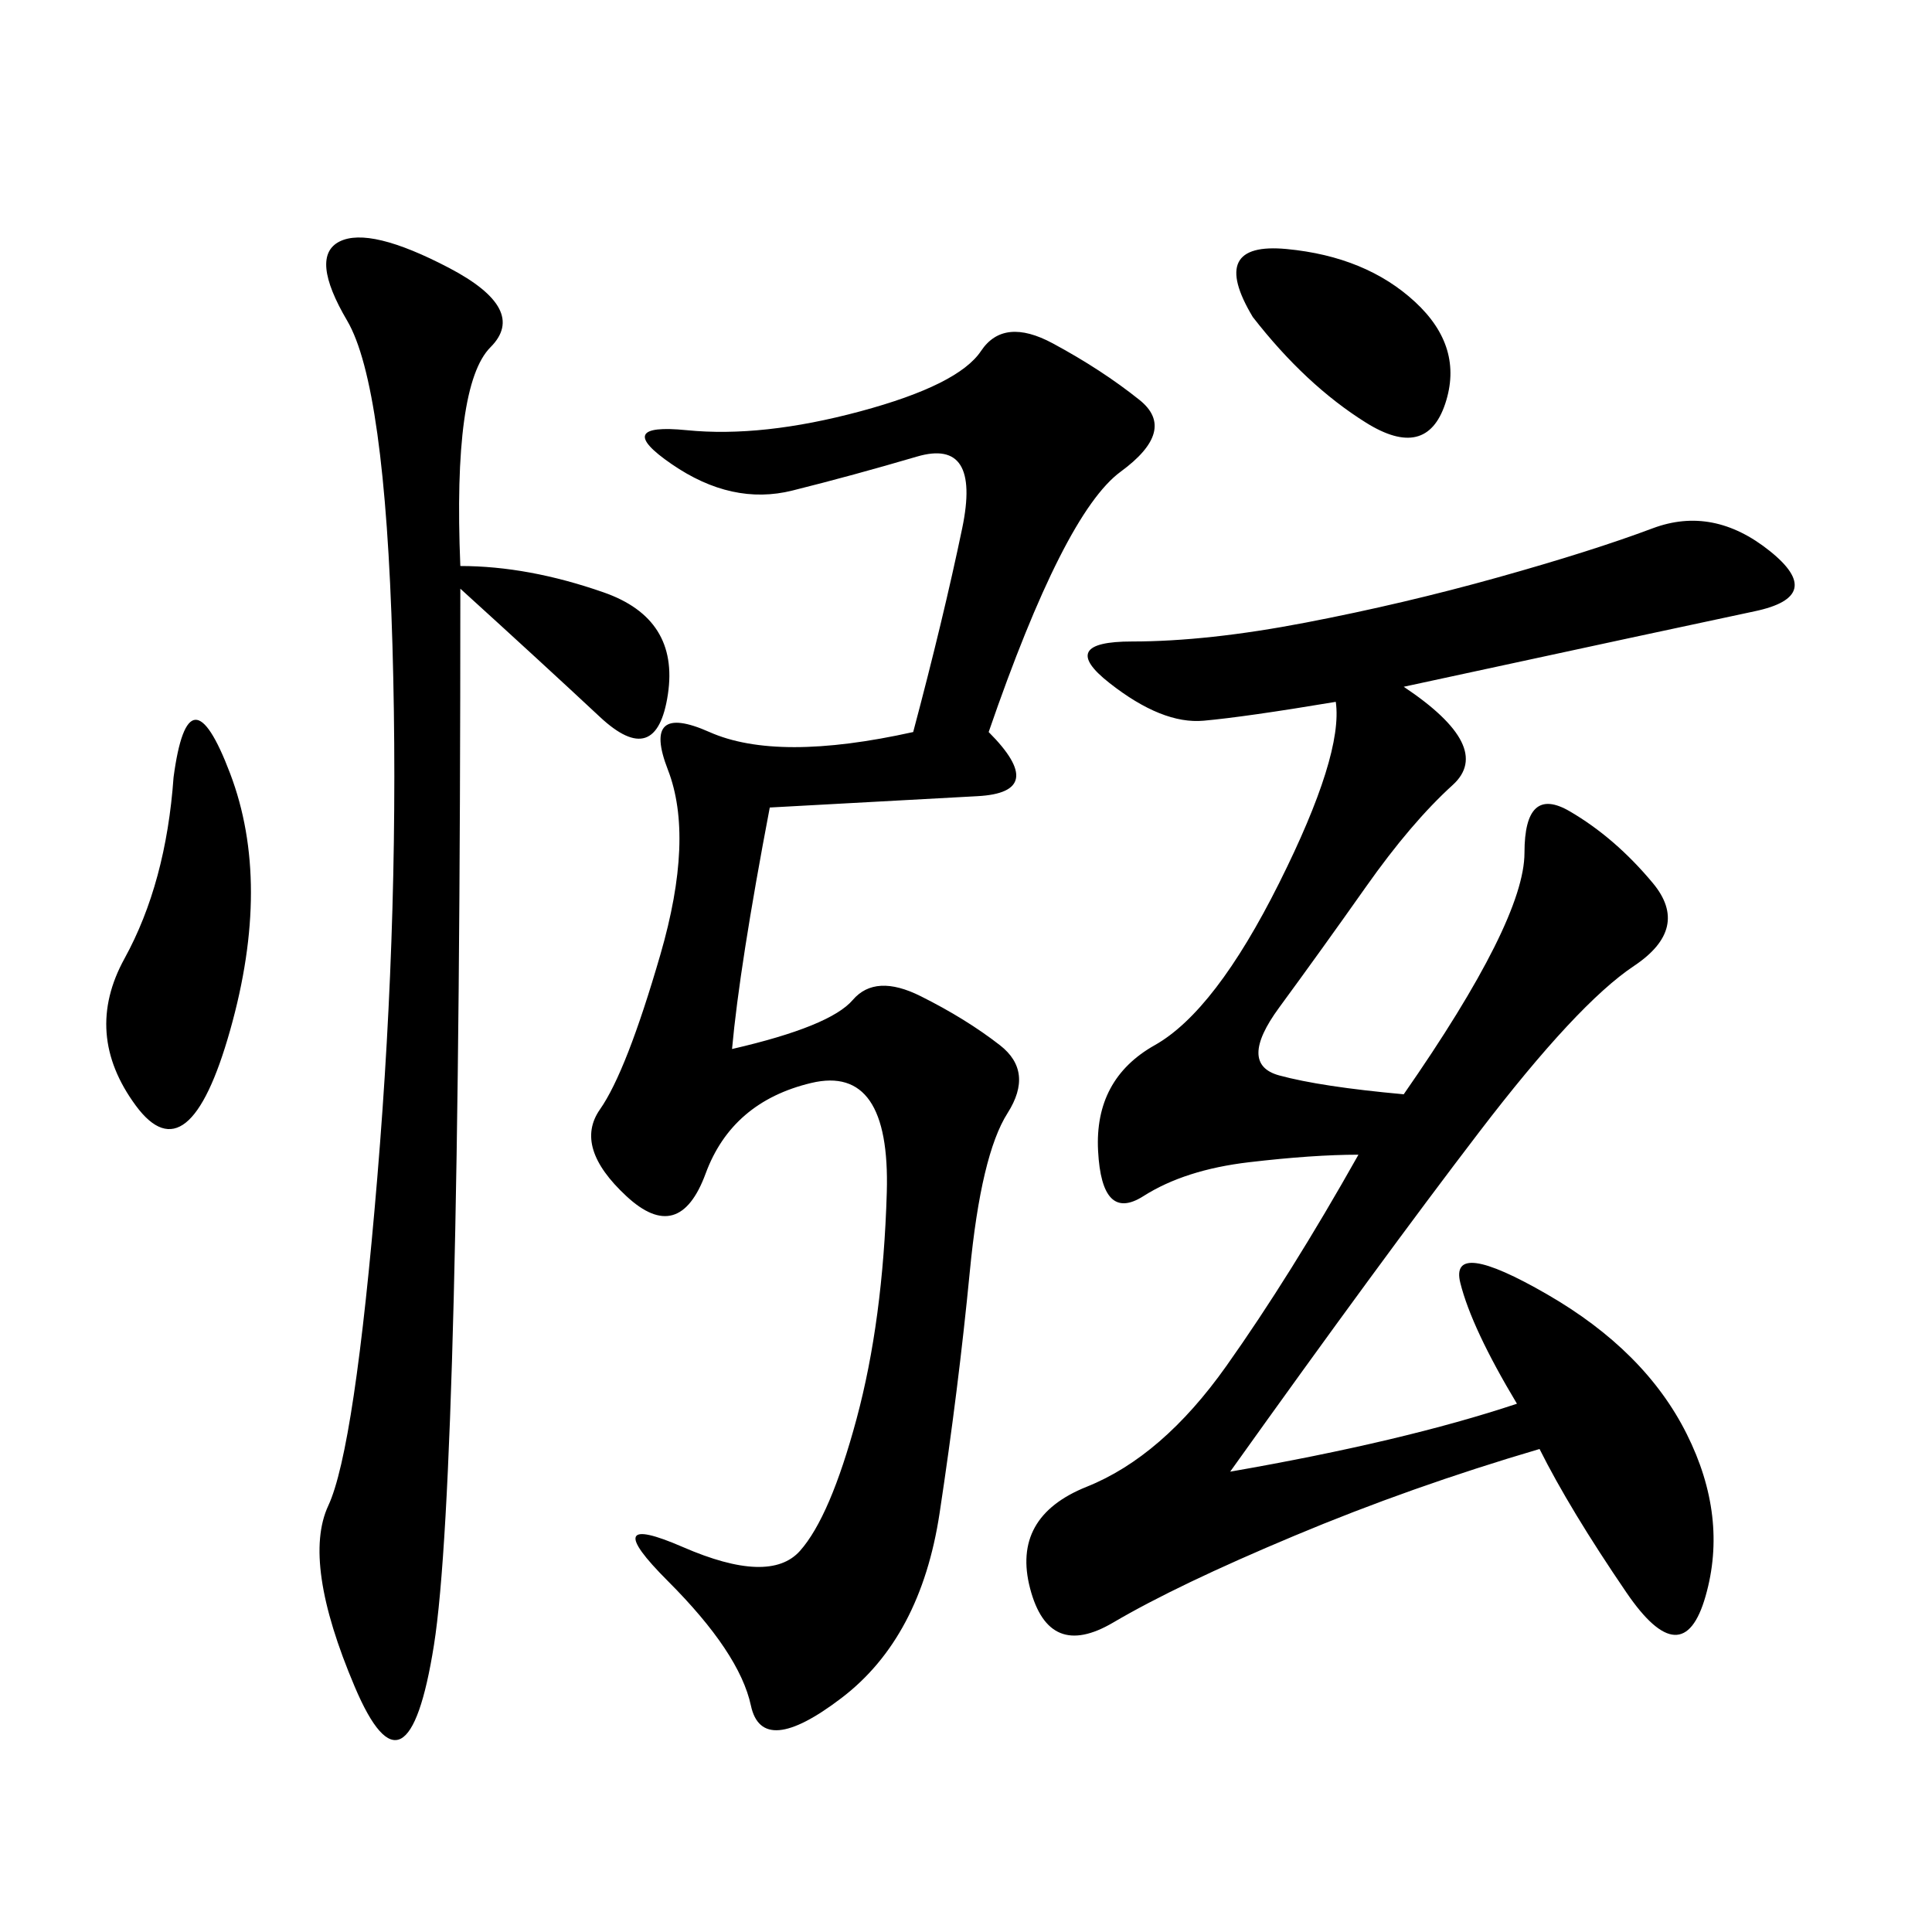 <svg xmlns="http://www.w3.org/2000/svg" xmlns:xlink="http://www.w3.org/1999/xlink" width="300" height="300"><path d="M217.97 106.64Q232.03 116.02 225.59 121.88Q219.14 127.73 212.11 137.70Q205.08 147.66 198.63 156.45Q192.19 165.23 198.63 166.99Q205.08 168.75 217.97 169.92L217.97 169.92Q236.72 142.97 236.72 132.42L236.72 132.42Q236.72 121.88 243.75 125.98Q250.78 130.08 256.64 137.11Q262.50 144.14 253.71 150Q244.92 155.86 229.69 175.78Q214.45 195.70 191.02 228.52L191.02 228.52Q217.97 223.83 235.55 217.97L235.55 217.97Q228.52 206.25 226.76 199.22Q225 192.19 240.23 200.98Q255.47 209.77 261.91 222.66Q268.36 235.55 264.84 247.85Q261.33 260.16 252.54 247.27Q243.75 234.38 239.06 225L239.06 225Q219.14 230.86 200.98 238.48Q182.81 246.09 172.85 251.95Q162.89 257.81 159.96 246.68Q157.03 235.55 168.75 230.86Q180.47 226.17 190.43 212.11Q200.39 198.05 210.94 179.30L210.94 179.30Q203.91 179.30 193.95 180.47Q183.98 181.64 177.54 185.74Q171.09 189.84 170.51 178.71Q169.92 167.58 179.30 162.30Q188.67 157.03 198.63 137.11Q208.59 117.19 207.42 108.98L207.42 108.98Q193.36 111.33 186.91 111.91Q180.47 112.50 172.27 106.05Q164.06 99.61 175.78 99.61L175.78 99.61Q187.50 99.61 202.73 96.68Q217.97 93.75 232.62 89.65Q247.27 85.55 256.64 82.03Q266.02 78.52 274.80 85.55Q283.59 92.58 272.46 94.92Q261.33 97.27 217.97 106.64L217.97 106.64ZM153.52 113.67Q162.89 123.05 151.76 123.63Q140.63 124.22 119.53 125.39L119.53 125.39Q114.84 150 113.67 162.89L113.67 162.89Q128.91 159.38 132.42 155.27Q135.94 151.17 142.97 154.69Q150 158.20 155.27 162.30Q160.55 166.41 156.45 172.85Q152.34 179.30 150.59 197.46Q148.83 215.63 145.90 234.96Q142.97 254.30 130.66 263.67Q118.36 273.05 116.60 264.84Q114.84 256.64 103.71 245.51Q92.58 234.38 106.05 240.23Q119.53 246.09 124.22 240.82Q128.91 235.55 133.01 220.31Q137.11 205.08 137.70 185.16Q138.28 165.23 125.98 168.16Q113.67 171.09 109.57 182.23Q105.47 193.36 97.27 185.74Q89.06 178.13 93.16 172.27Q97.27 166.41 102.54 148.24Q107.81 130.08 103.71 119.53Q99.61 108.98 110.16 113.67Q120.70 118.36 141.80 113.67L141.80 113.67Q146.48 96.09 149.41 82.03Q152.34 67.97 142.38 70.90Q132.42 73.83 123.05 76.17Q113.67 78.52 104.30 72.07Q94.92 65.63 106.64 66.80Q118.36 67.97 133.59 63.87Q148.83 59.77 152.34 54.49Q155.86 49.22 163.48 53.32Q171.09 57.42 176.95 62.11Q182.81 66.80 174.02 73.24Q165.23 79.69 153.52 113.67L153.52 113.67ZM71.48 87.89Q82.03 87.89 93.75 91.99Q105.47 96.09 103.71 107.81Q101.95 119.53 93.16 111.33Q84.38 103.13 71.48 91.41L71.48 91.41Q71.48 229.69 67.38 255.47Q63.28 281.25 55.08 261.91Q46.88 242.58 50.98 233.79Q55.08 225 58.59 182.81Q62.11 140.63 60.94 100.20Q59.77 59.77 53.91 49.80Q48.05 39.84 52.73 37.50Q57.42 35.16 69.73 41.60Q82.03 48.05 76.17 53.91Q70.31 59.77 71.48 87.89L71.48 87.89ZM26.95 120.70Q29.30 103.13 35.74 120.12Q42.19 137.11 35.74 159.96Q29.30 182.81 21.09 171.68Q12.89 160.55 19.34 148.83Q25.78 137.11 26.95 120.70L26.95 120.70ZM194.53 49.22Q187.50 37.50 199.80 38.67Q212.11 39.84 219.73 46.88Q227.34 53.91 224.41 62.70Q221.48 71.48 212.11 65.63Q202.73 59.77 194.53 49.22L194.53 49.22Z"/></svg>
